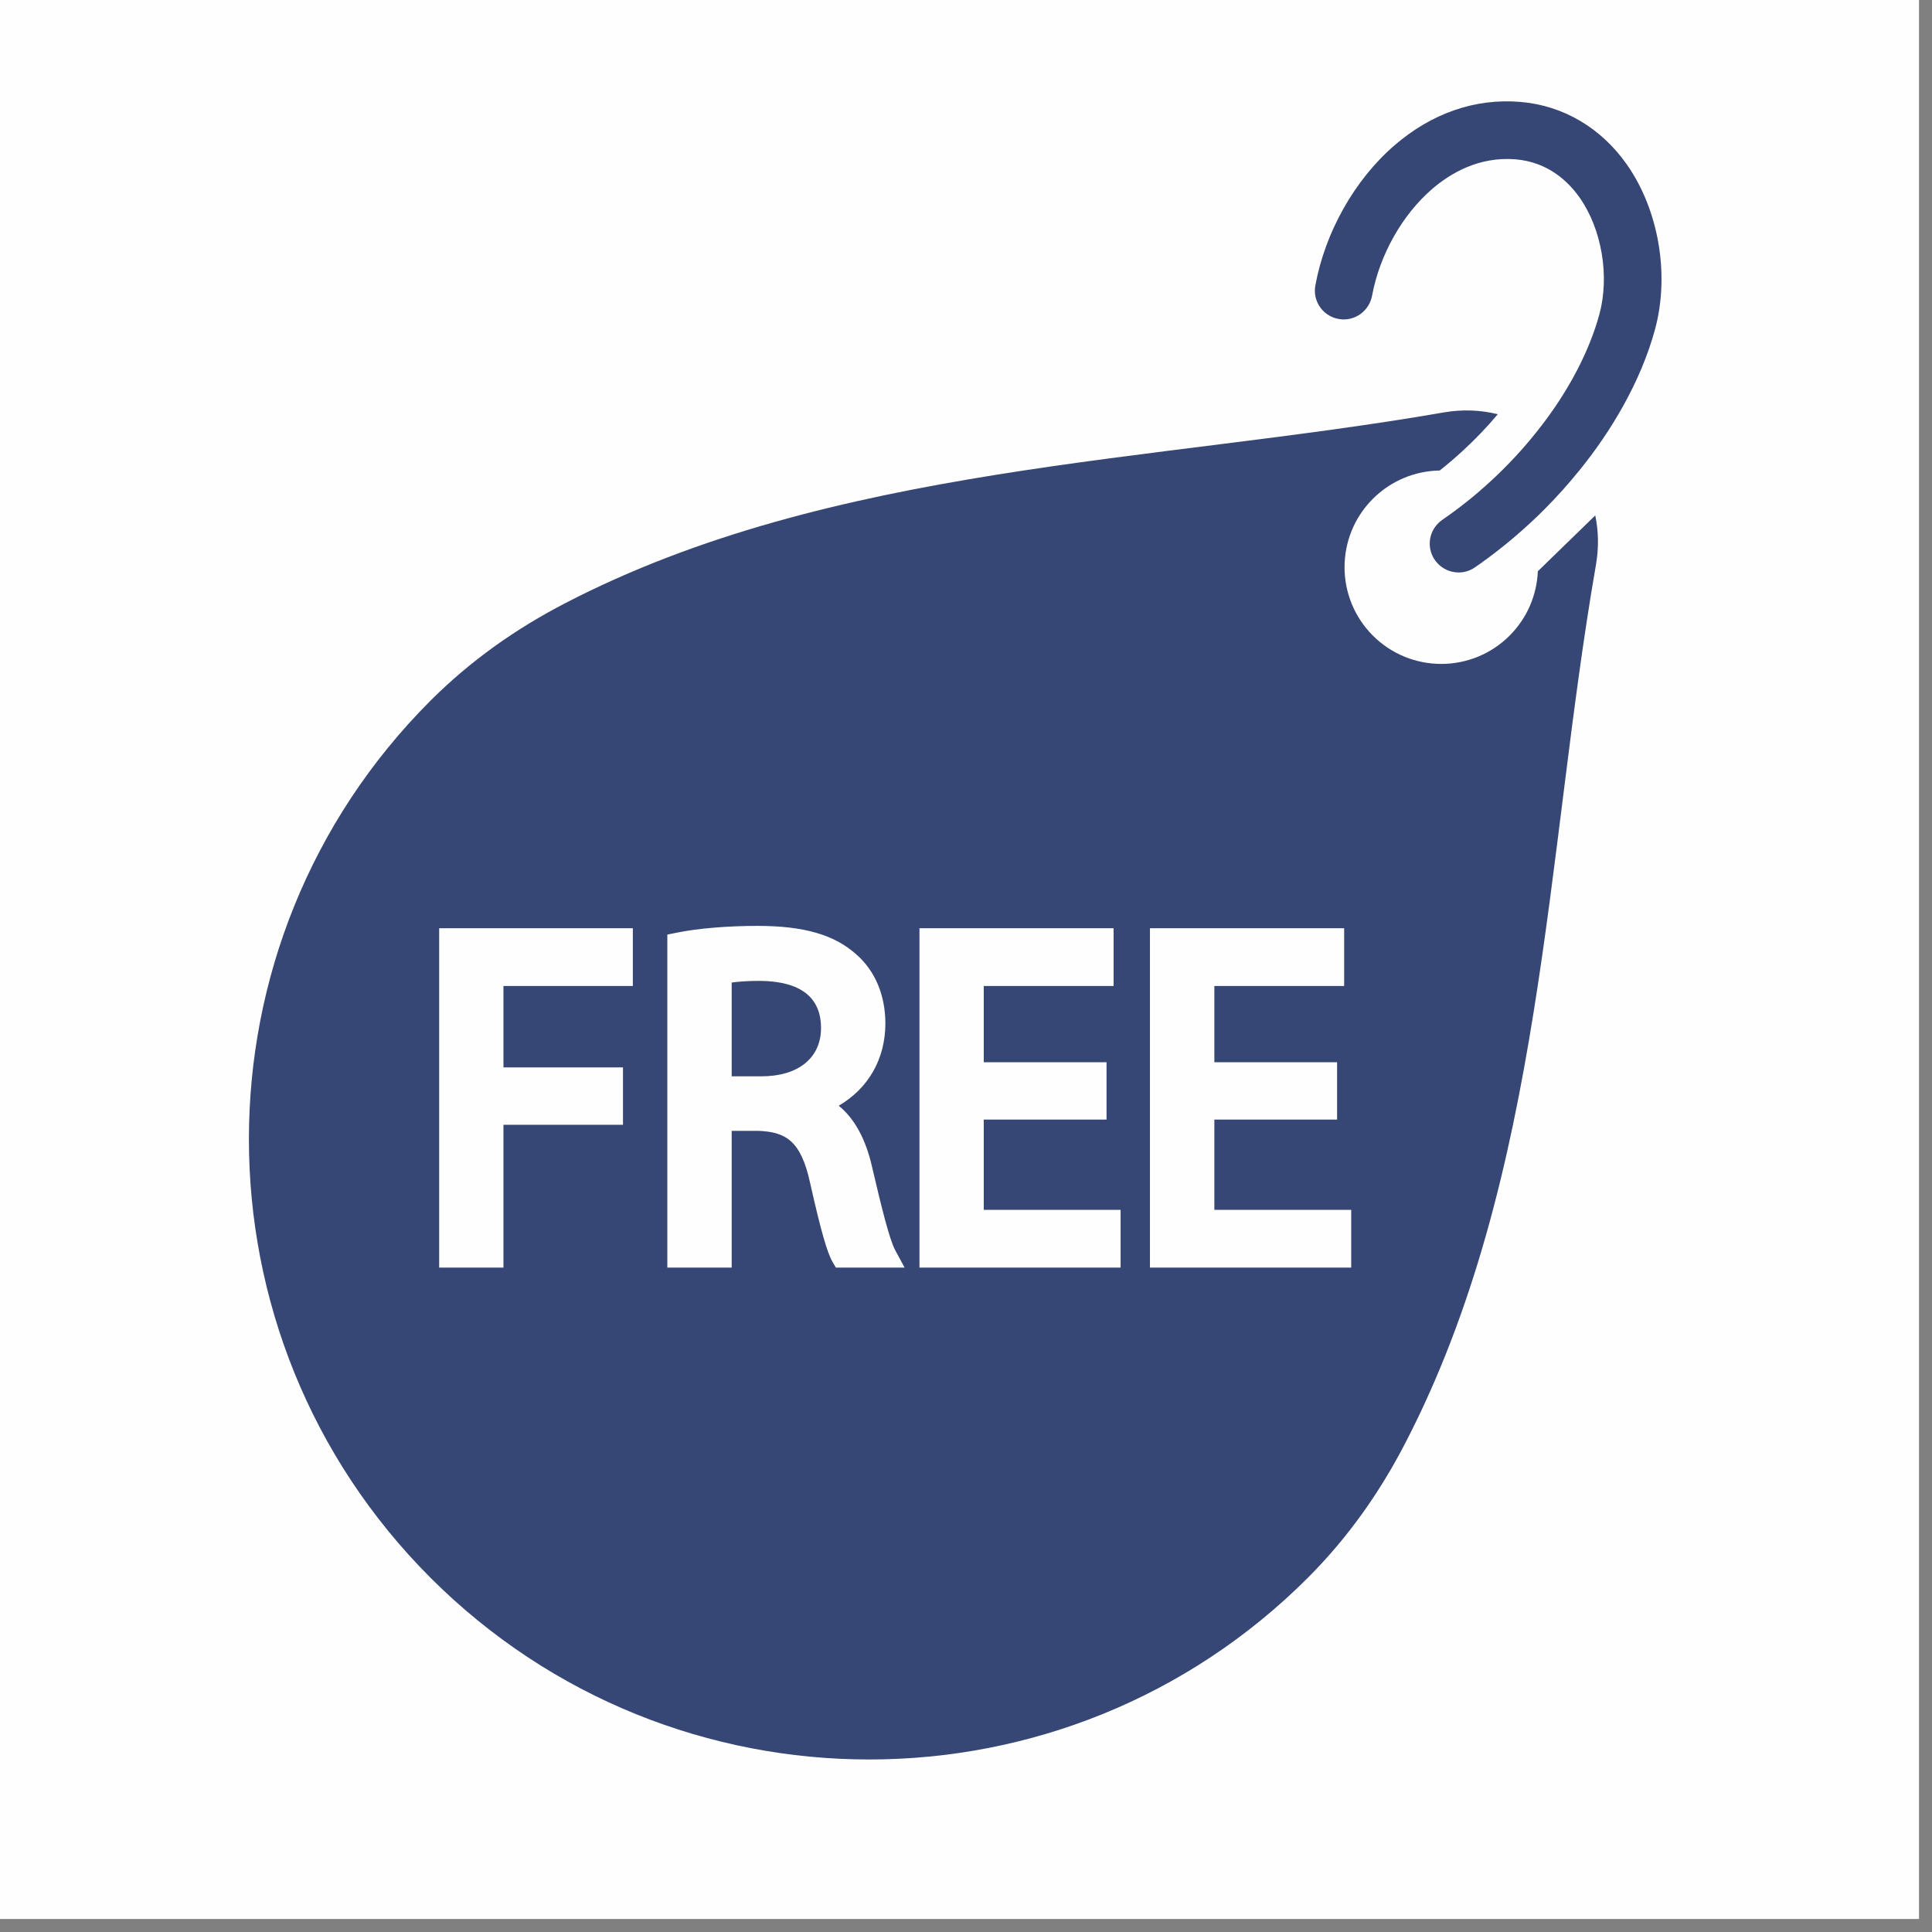 <svg xmlns="http://www.w3.org/2000/svg" xmlns:xlink="http://www.w3.org/1999/xlink" width="157" zoomAndPan="magnify" viewBox="0 0 117.75 117.75" height="157" preserveAspectRatio="xMidYMid meet" version="1.0"><rect x="0" y="0" width="117.75" height="117.75" fill="#808080" stroke="none"/><defs><clipPath id="aa303184c7"><path d="M 0 0 L 116.957 0 L 116.957 116.957 L 0 116.957 Z M 0 0 " clip-rule="nonzero"/></clipPath><clipPath id="ac4c037fcb"><path d="M 0 0 L 116.957 0 L 116.957 116.957 L 0 116.957 Z M 0 0 " clip-rule="nonzero"/></clipPath><clipPath id="07d1d3260c"><rect x="0" width="117" y="0" height="117"/></clipPath></defs><g clip-path="url(#aa303184c7)"><g transform="matrix(1, 0, 0, 1, 0, -0)"><g clip-path="url(#07d1d3260c)"><g clip-path="url(#ac4c037fcb)"><path fill="#fefefe" d="M 0 0 L 116.957 0 L 116.957 116.957 L 0 116.957 Z M 0 0 " fill-opacity="1" fill-rule="nonzero"/></g></g></g></g><path fill="#364675" d="M 99.156 10.031 C 97.582 7.789 95.273 6.43 92.66 6.211 C 89.91 5.98 87.258 6.898 84.984 8.863 C 82.562 10.957 80.762 14.145 80.168 17.395 C 80.074 17.887 80.199 18.398 80.508 18.793 C 80.816 19.188 81.281 19.434 81.789 19.465 C 81.824 19.469 81.859 19.469 81.895 19.469 C 82.742 19.469 83.469 18.859 83.625 18.016 C 84.09 15.527 85.457 13.098 87.281 11.523 C 88.355 10.594 90.109 9.523 92.371 9.711 C 94.363 9.879 95.594 11.074 96.277 12.047 C 97.625 13.969 98.109 16.824 97.48 19.148 C 97.176 20.262 96.719 21.41 96.121 22.559 C 95.469 23.816 94.656 25.059 93.703 26.258 C 92.84 27.352 91.871 28.391 90.828 29.352 L 90.812 29.363 C 89.895 30.211 88.914 30.988 87.902 31.684 C 87.809 31.75 87.727 31.82 87.656 31.891 C 87.078 32.465 86.973 33.355 87.398 34.051 C 87.652 34.461 88.066 34.754 88.535 34.852 C 88.66 34.879 88.781 34.891 88.906 34.891 C 89.254 34.891 89.59 34.785 89.883 34.586 C 91.031 33.797 92.148 32.902 93.203 31.93 C 93.23 31.906 93.254 31.883 93.281 31.859 C 93.559 31.602 93.84 31.332 94.109 31.062 C 94.859 30.309 95.578 29.512 96.238 28.695 C 97.262 27.438 98.16 26.117 98.914 24.766 C 99.793 23.191 100.453 21.609 100.871 20.066 C 101.77 16.742 101.098 12.801 99.156 10.031 " fill-opacity="1" fill-rule="nonzero"/><path fill="#364675" d="M 82.352 77.258 L 70.086 77.258 L 70.086 56.574 L 81.922 56.574 L 81.922 60.094 L 74.012 60.094 L 74.012 64.742 L 81.492 64.742 L 81.492 68.234 L 74.012 68.234 L 74.012 73.738 L 82.352 73.738 Z M 68.297 77.258 L 56.039 77.258 L 56.039 56.574 L 67.871 56.574 L 67.871 60.094 L 59.957 60.094 L 59.957 64.742 L 67.441 64.742 L 67.441 68.234 L 59.957 68.234 L 59.957 73.738 L 68.297 73.738 Z M 50.945 77.258 L 50.734 76.898 C 50.41 76.332 50.023 74.988 49.375 72.102 C 48.812 69.496 47.867 68.984 46.203 68.922 L 44.594 68.922 L 44.594 77.258 L 40.672 77.258 L 40.672 56.961 L 41.246 56.844 C 42.516 56.582 44.352 56.43 46.16 56.43 C 49.004 56.43 50.871 56.973 52.211 58.188 C 53.34 59.18 53.961 60.668 53.961 62.375 C 53.961 64.539 52.922 66.34 51.117 67.391 C 52.078 68.168 52.758 69.41 53.145 71.098 C 53.703 73.484 54.199 75.523 54.562 76.199 L 55.133 77.258 Z M 38.57 60.094 L 30.684 60.094 L 30.684 65.055 L 37.969 65.055 L 37.969 68.551 L 30.684 68.551 L 30.684 77.258 L 26.766 77.258 L 26.766 56.574 L 38.57 56.574 Z M 97.227 31.414 L 93.727 34.816 C 93.668 36.242 93.094 37.648 92.008 38.738 C 89.707 41.039 85.973 41.039 83.672 38.738 C 81.371 36.434 81.371 32.703 83.672 30.402 C 84.797 29.277 86.27 28.699 87.746 28.676 C 88.219 28.301 88.68 27.91 89.125 27.5 C 89.902 26.785 90.629 26.031 91.285 25.246 C 90.25 24.988 89.137 24.938 87.988 25.137 C 70.273 28.215 50.691 28.336 34.434 36.77 C 31.48 38.301 28.719 40.227 26.242 42.699 C 11.48 57.465 11.48 81.398 26.242 96.164 C 41.008 110.926 64.945 110.926 79.707 96.164 C 82.18 93.688 84.105 90.93 85.637 87.973 C 94.07 71.715 94.191 52.133 97.27 34.418 C 97.449 33.383 97.426 32.367 97.227 31.414 " fill-opacity="1" fill-rule="nonzero"/><path fill="#364675" d="M 46.324 59.781 C 45.594 59.781 45.008 59.824 44.594 59.883 L 44.594 65.598 L 46.418 65.598 C 48.652 65.598 50.039 64.473 50.039 62.66 C 50.039 60.777 48.789 59.809 46.324 59.781 " fill-opacity="1" fill-rule="nonzero"/></svg>
